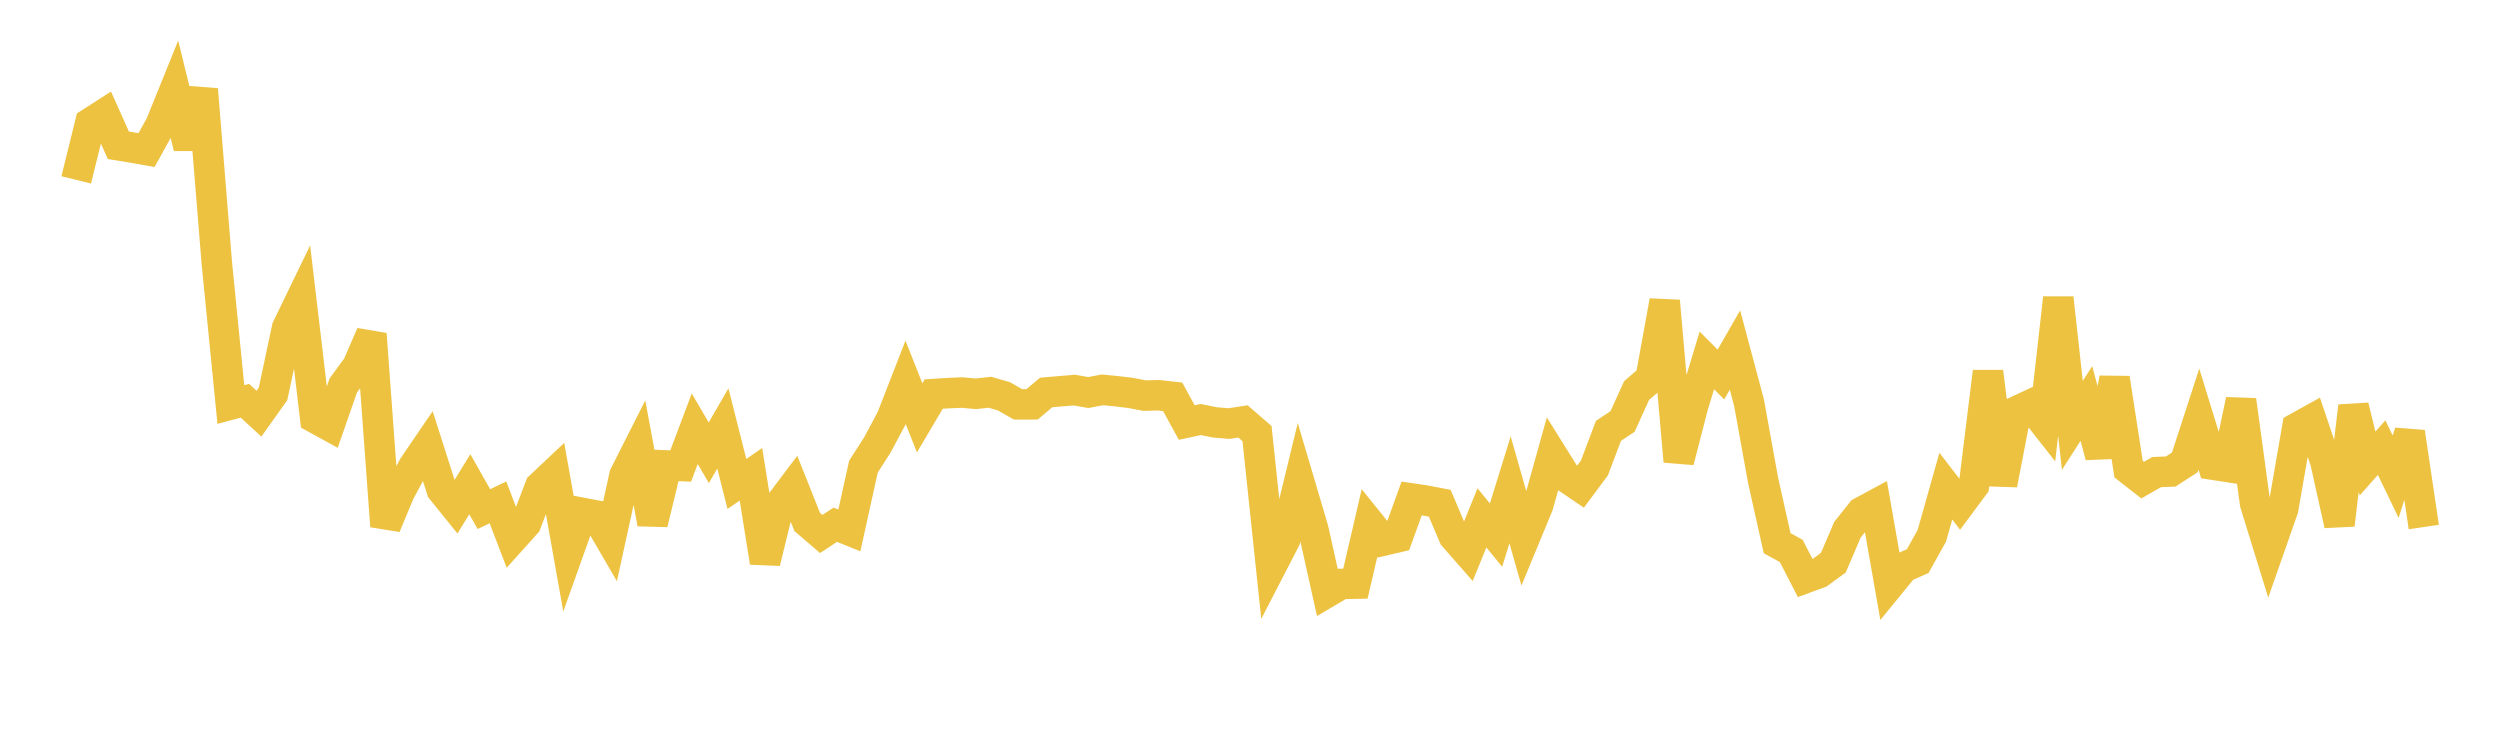 <svg width="164" height="48" xmlns="http://www.w3.org/2000/svg" xmlns:xlink="http://www.w3.org/1999/xlink"><path fill="none" stroke="rgb(237,194,64)" stroke-width="2" d="M5,11.799L5.922,8.065L6.844,7.474L7.766,9.533L8.689,9.683L9.611,9.847L10.533,8.186L11.455,5.907L12.377,9.674L13.299,5.866L14.222,17.232L15.144,26.535L16.066,26.289L16.988,27.138L17.91,25.843L18.832,21.513L19.754,19.611L20.677,27.425L21.599,27.931L22.521,25.285L23.443,24.033L24.365,21.914L25.287,34.516L26.21,32.302L27.132,30.583L28.054,29.232L28.976,32.126L29.898,33.269L30.82,31.765L31.743,33.399L32.665,32.956L33.587,35.362L34.509,34.337L35.431,31.919L36.353,31.049L37.275,36.231L38.198,33.645L39.12,33.818L40.042,35.403L40.964,31.186L41.886,29.363L42.808,34.347L43.731,30.533L44.653,30.57L45.575,28.126L46.497,29.702L47.419,28.106L48.341,31.749L49.263,31.113L50.186,36.888L51.108,33.145L52.03,31.921L52.952,34.239L53.874,35.03L54.796,34.422L55.719,34.795L56.641,30.613L57.563,29.174L58.485,27.448L59.407,25.082L60.329,27.411L61.251,25.851L62.174,25.791L63.096,25.75L64.018,25.834L64.94,25.732L65.862,26L66.784,26.527L67.707,26.524L68.629,25.746L69.551,25.667L70.473,25.589L71.395,25.751L72.317,25.574L73.24,25.664L74.162,25.776L75.084,25.951L76.006,25.929L76.928,26.033L77.85,27.718L78.772,27.521L79.695,27.709L80.617,27.787L81.539,27.645L82.461,28.444L83.383,37.177L84.305,35.394L85.228,31.595L86.15,34.711L87.072,38.851L87.994,38.306L88.916,38.287L89.838,34.317L90.76,35.461L91.683,35.244L92.605,32.699L93.527,32.836L94.449,33.015L95.371,35.189L96.293,36.238L97.216,33.971L98.138,35.103L99.06,32.134L99.982,35.371L100.904,33.14L101.826,29.836L102.749,31.315L103.671,31.94L104.593,30.7L105.515,28.262L106.437,27.653L107.359,25.621L108.281,24.829L109.204,19.747L110.126,30.263L111.048,26.686L111.97,23.644L112.892,24.57L113.814,22.962L114.737,26.418L115.659,31.512L116.581,35.635L117.503,36.138L118.425,37.926L119.347,37.586L120.269,36.909L121.192,34.751L122.114,33.595L123.036,33.097L123.958,38.347L124.88,37.218L125.802,36.809L126.725,35.155L127.647,31.891L128.569,33.092L129.491,31.85L130.413,24.387L131.335,31.782L132.257,26.992L133.18,26.56L134.102,27.732L135.024,19.549L135.946,27.906L136.868,26.468L137.79,29.93L138.713,24.812L139.635,30.774L140.557,31.495L141.479,30.969L142.401,30.932L143.323,30.334L144.246,27.494L145.168,30.484L146.09,30.626L147.012,26.248L147.934,33.028L148.856,36.011L149.778,33.378L150.701,28.053L151.623,27.542L152.545,30.278L153.467,34.43L154.389,26.646L155.311,30.409L156.234,29.363L157.156,31.271L158.078,28.35L159,34.573"></path></svg>